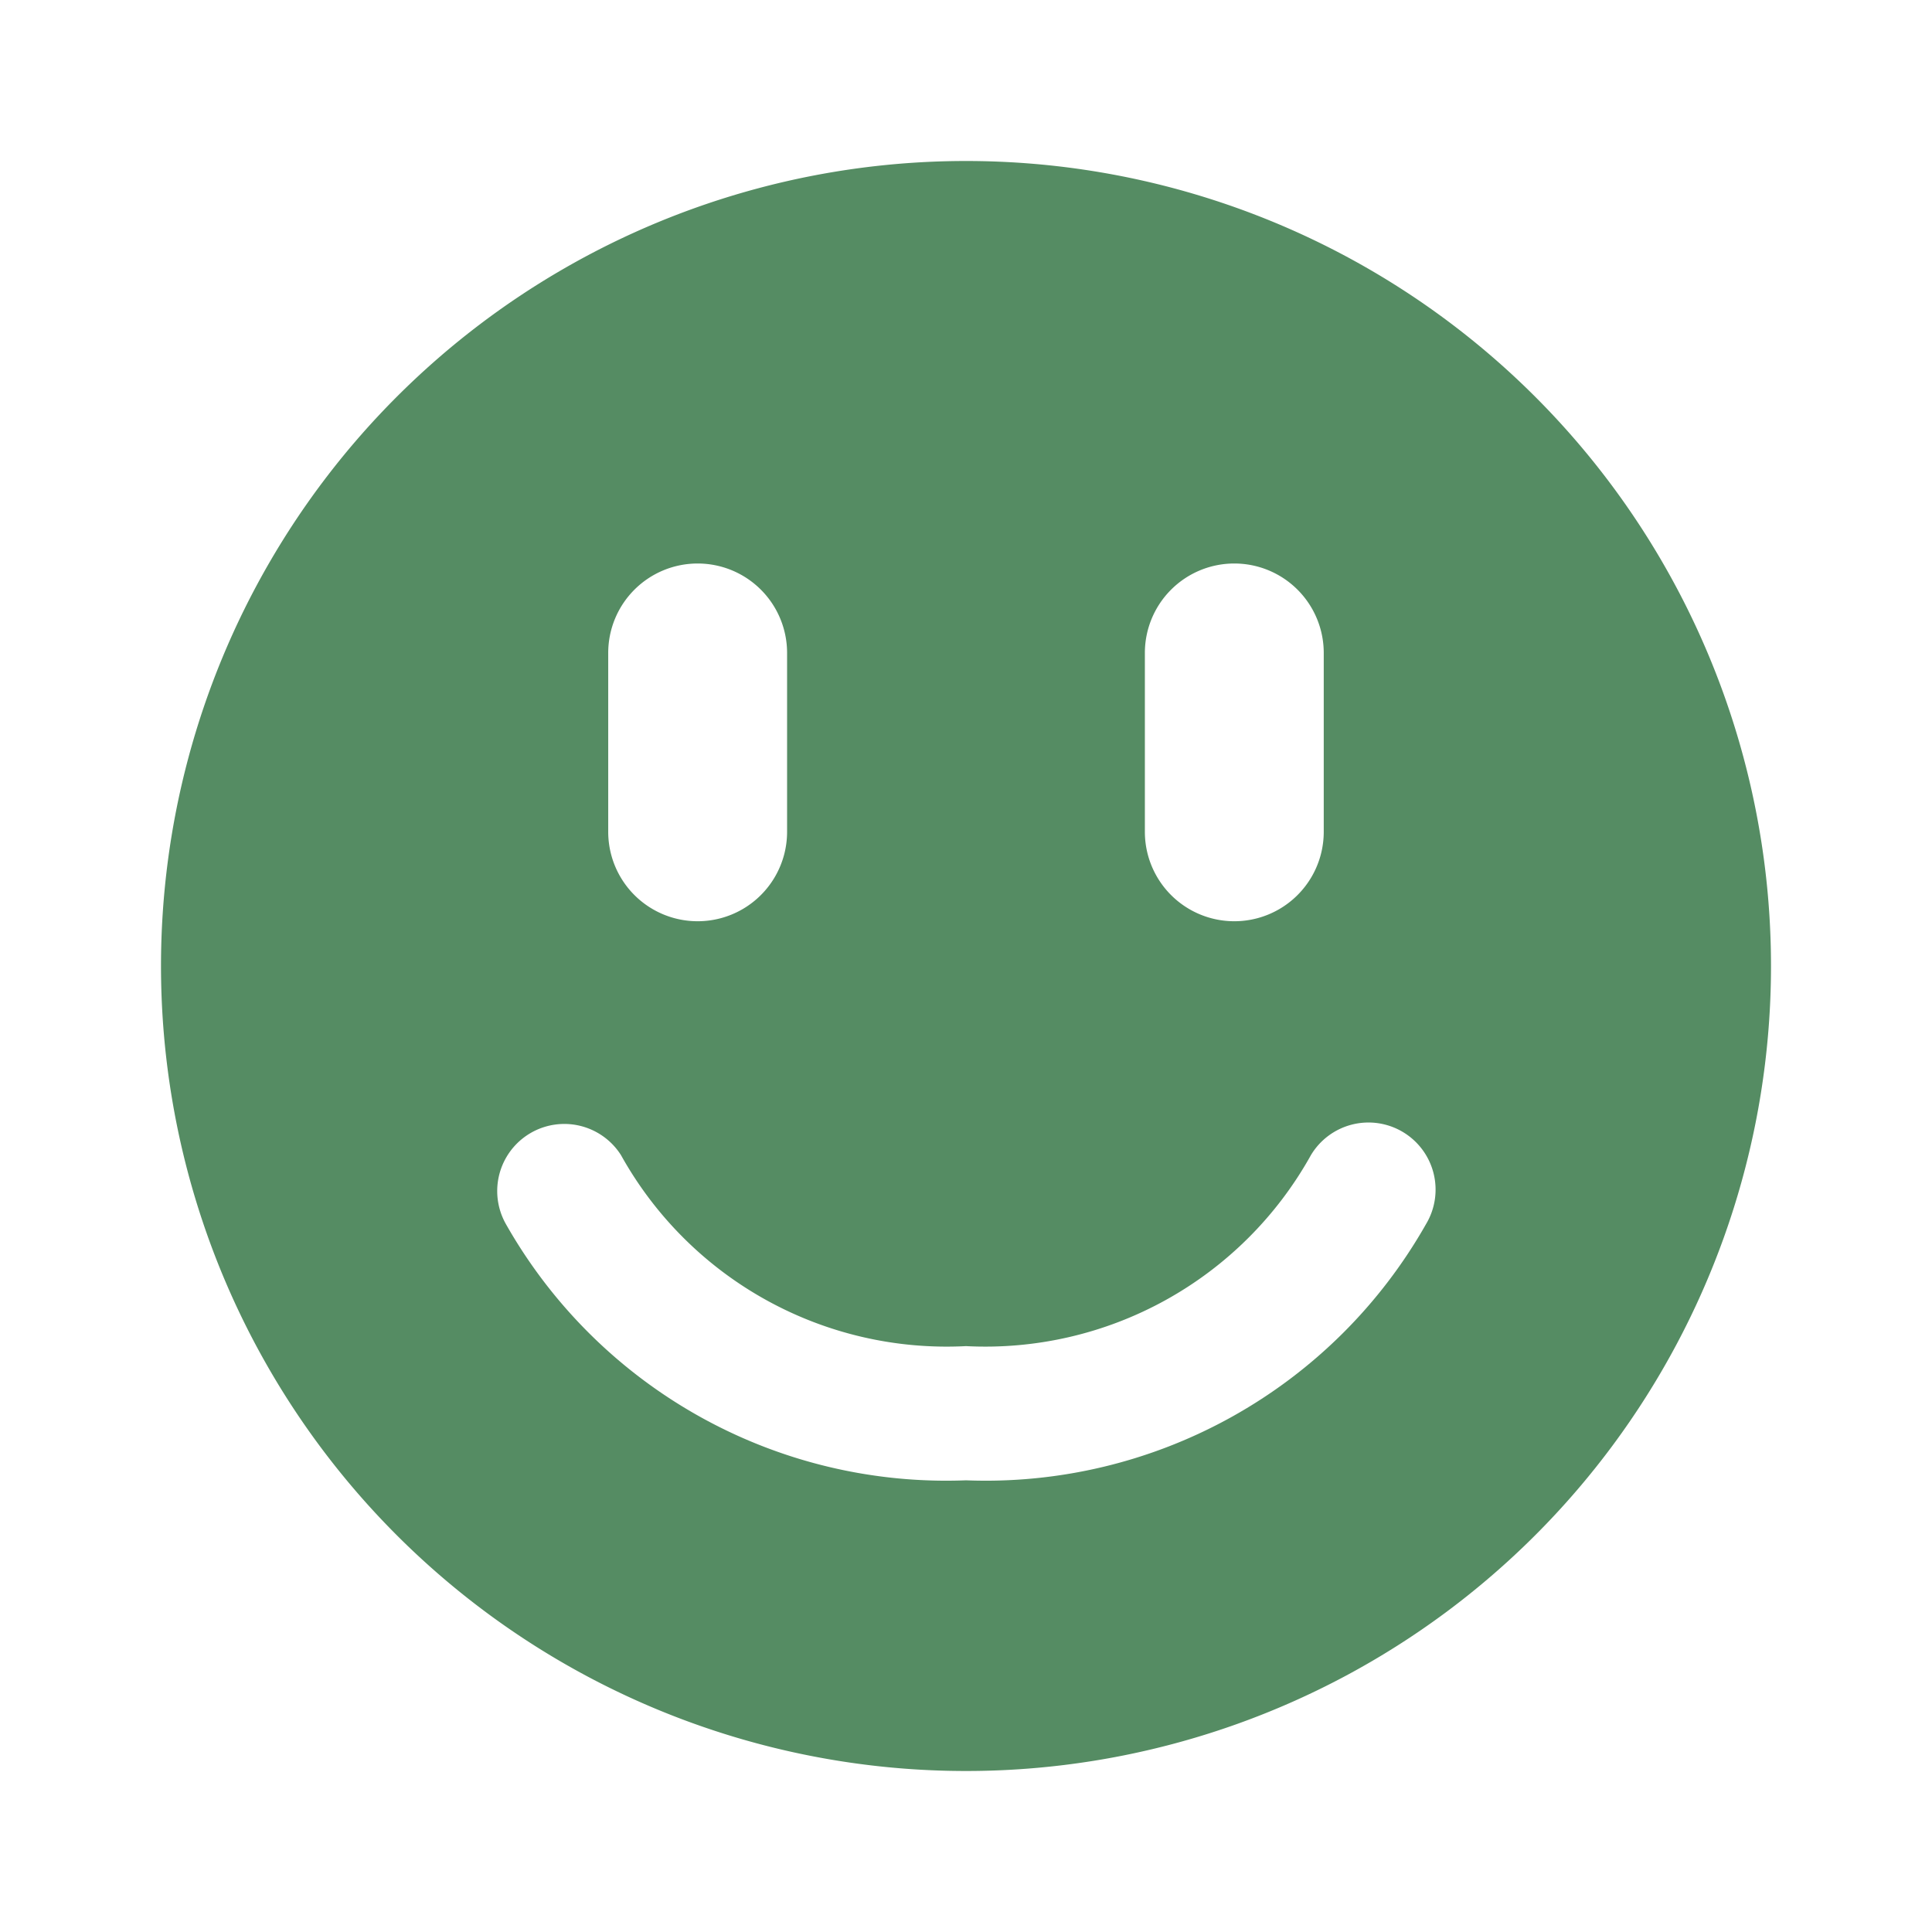 <svg id="画板" xmlns="http://www.w3.org/2000/svg" width="48" height="48" viewBox="0 0 48 48">
  <rect id="矩形_34775" data-name="矩形 34775" width="48" height="48" fill="#fff" opacity="0"/>
  <rect id="矩形" width="40" height="40" transform="translate(4 4)" fill="none"/>
  <path id="形状结合" d="M26,6A20,20,0,1,1,6,26,20,20,0,0,1,26,6ZM36.857,30.126a1.667,1.667,0,0,0-2.287.572A9.256,9.256,0,0,1,26,35.444,9.256,9.256,0,0,1,17.429,30.7a1.667,1.667,0,0,0-2.858,1.715A12.573,12.573,0,0,0,26,38.778a12.573,12.573,0,0,0,11.429-6.365A1.667,1.667,0,0,0,36.857,30.126ZM19.333,16a2.222,2.222,0,0,0-2.222,2.222h0v4.444a2.222,2.222,0,1,0,4.444,0h0V18.222A2.222,2.222,0,0,0,19.333,16Zm13.333,0a2.222,2.222,0,0,0-2.222,2.222h0v4.444a2.222,2.222,0,1,0,4.444,0h0V18.222A2.222,2.222,0,0,0,32.667,16Z" transform="translate(-2 -2)" fill="#558c63" fill-rule="evenodd"/>
</svg>
